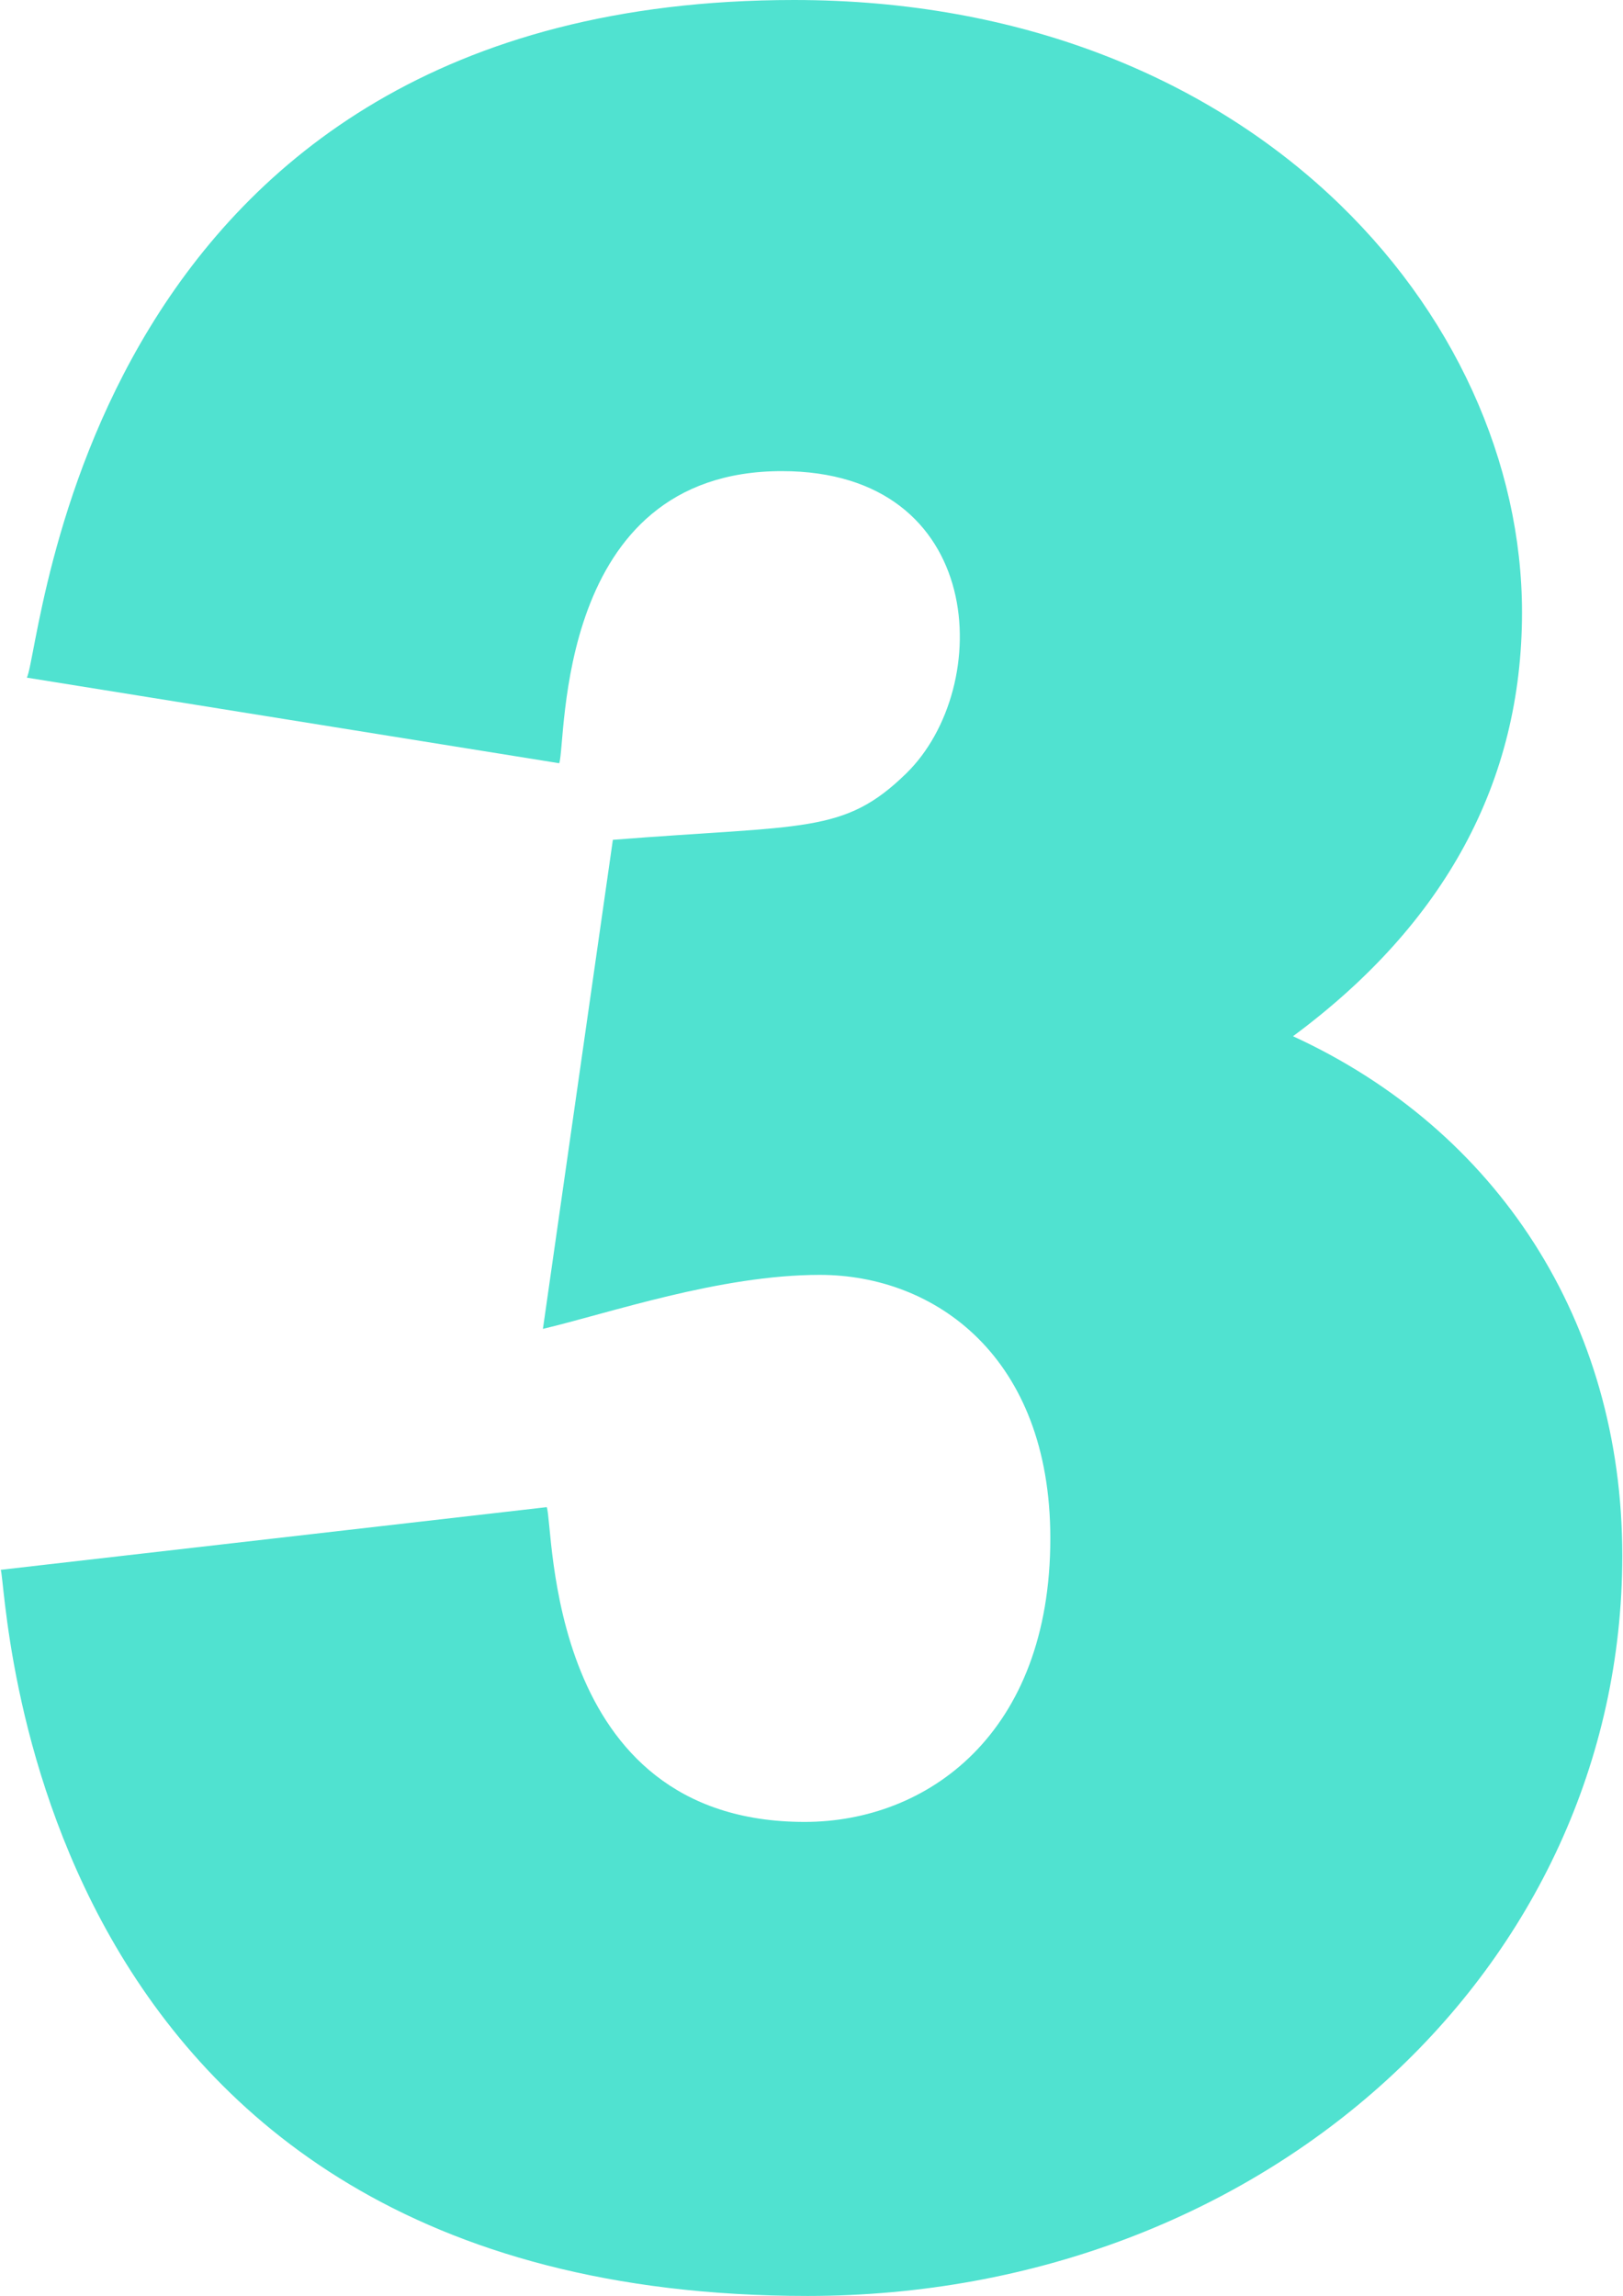 <?xml version="1.0" encoding="UTF-8"?> <svg xmlns="http://www.w3.org/2000/svg" width="362" height="512" viewBox="0 0 362 512" fill="none"><path d="M288.395 231.083C322.321 205.976 339.474 174.291 339.474 136.557C339.474 69.921 278.742 0 177.096 0C18.62 0 9.466 144.392 5.988 151.117L124.728 170.204C126.407 165.47 123.579 105.062 174.386 105.062C220.134 105.062 221.862 153.245 202.101 172.503C188.191 186.071 179.567 183.895 136.696 187.283L121.095 296.341C135.78 292.87 160.554 284.3 182.853 284.3C208.444 284.3 234.269 302.464 234.269 343.055C234.269 386.737 206.745 406.292 179.469 406.292C121.471 406.292 123.603 340.435 121.945 336.097L0.158 350.072C1.722 353.074 4.134 512 180.143 512C282.038 512 361.842 438.915 361.842 346.908C361.842 294.701 333.908 251.972 288.395 231.083V231.083Z" fill="#50E2D0"></path></svg> 